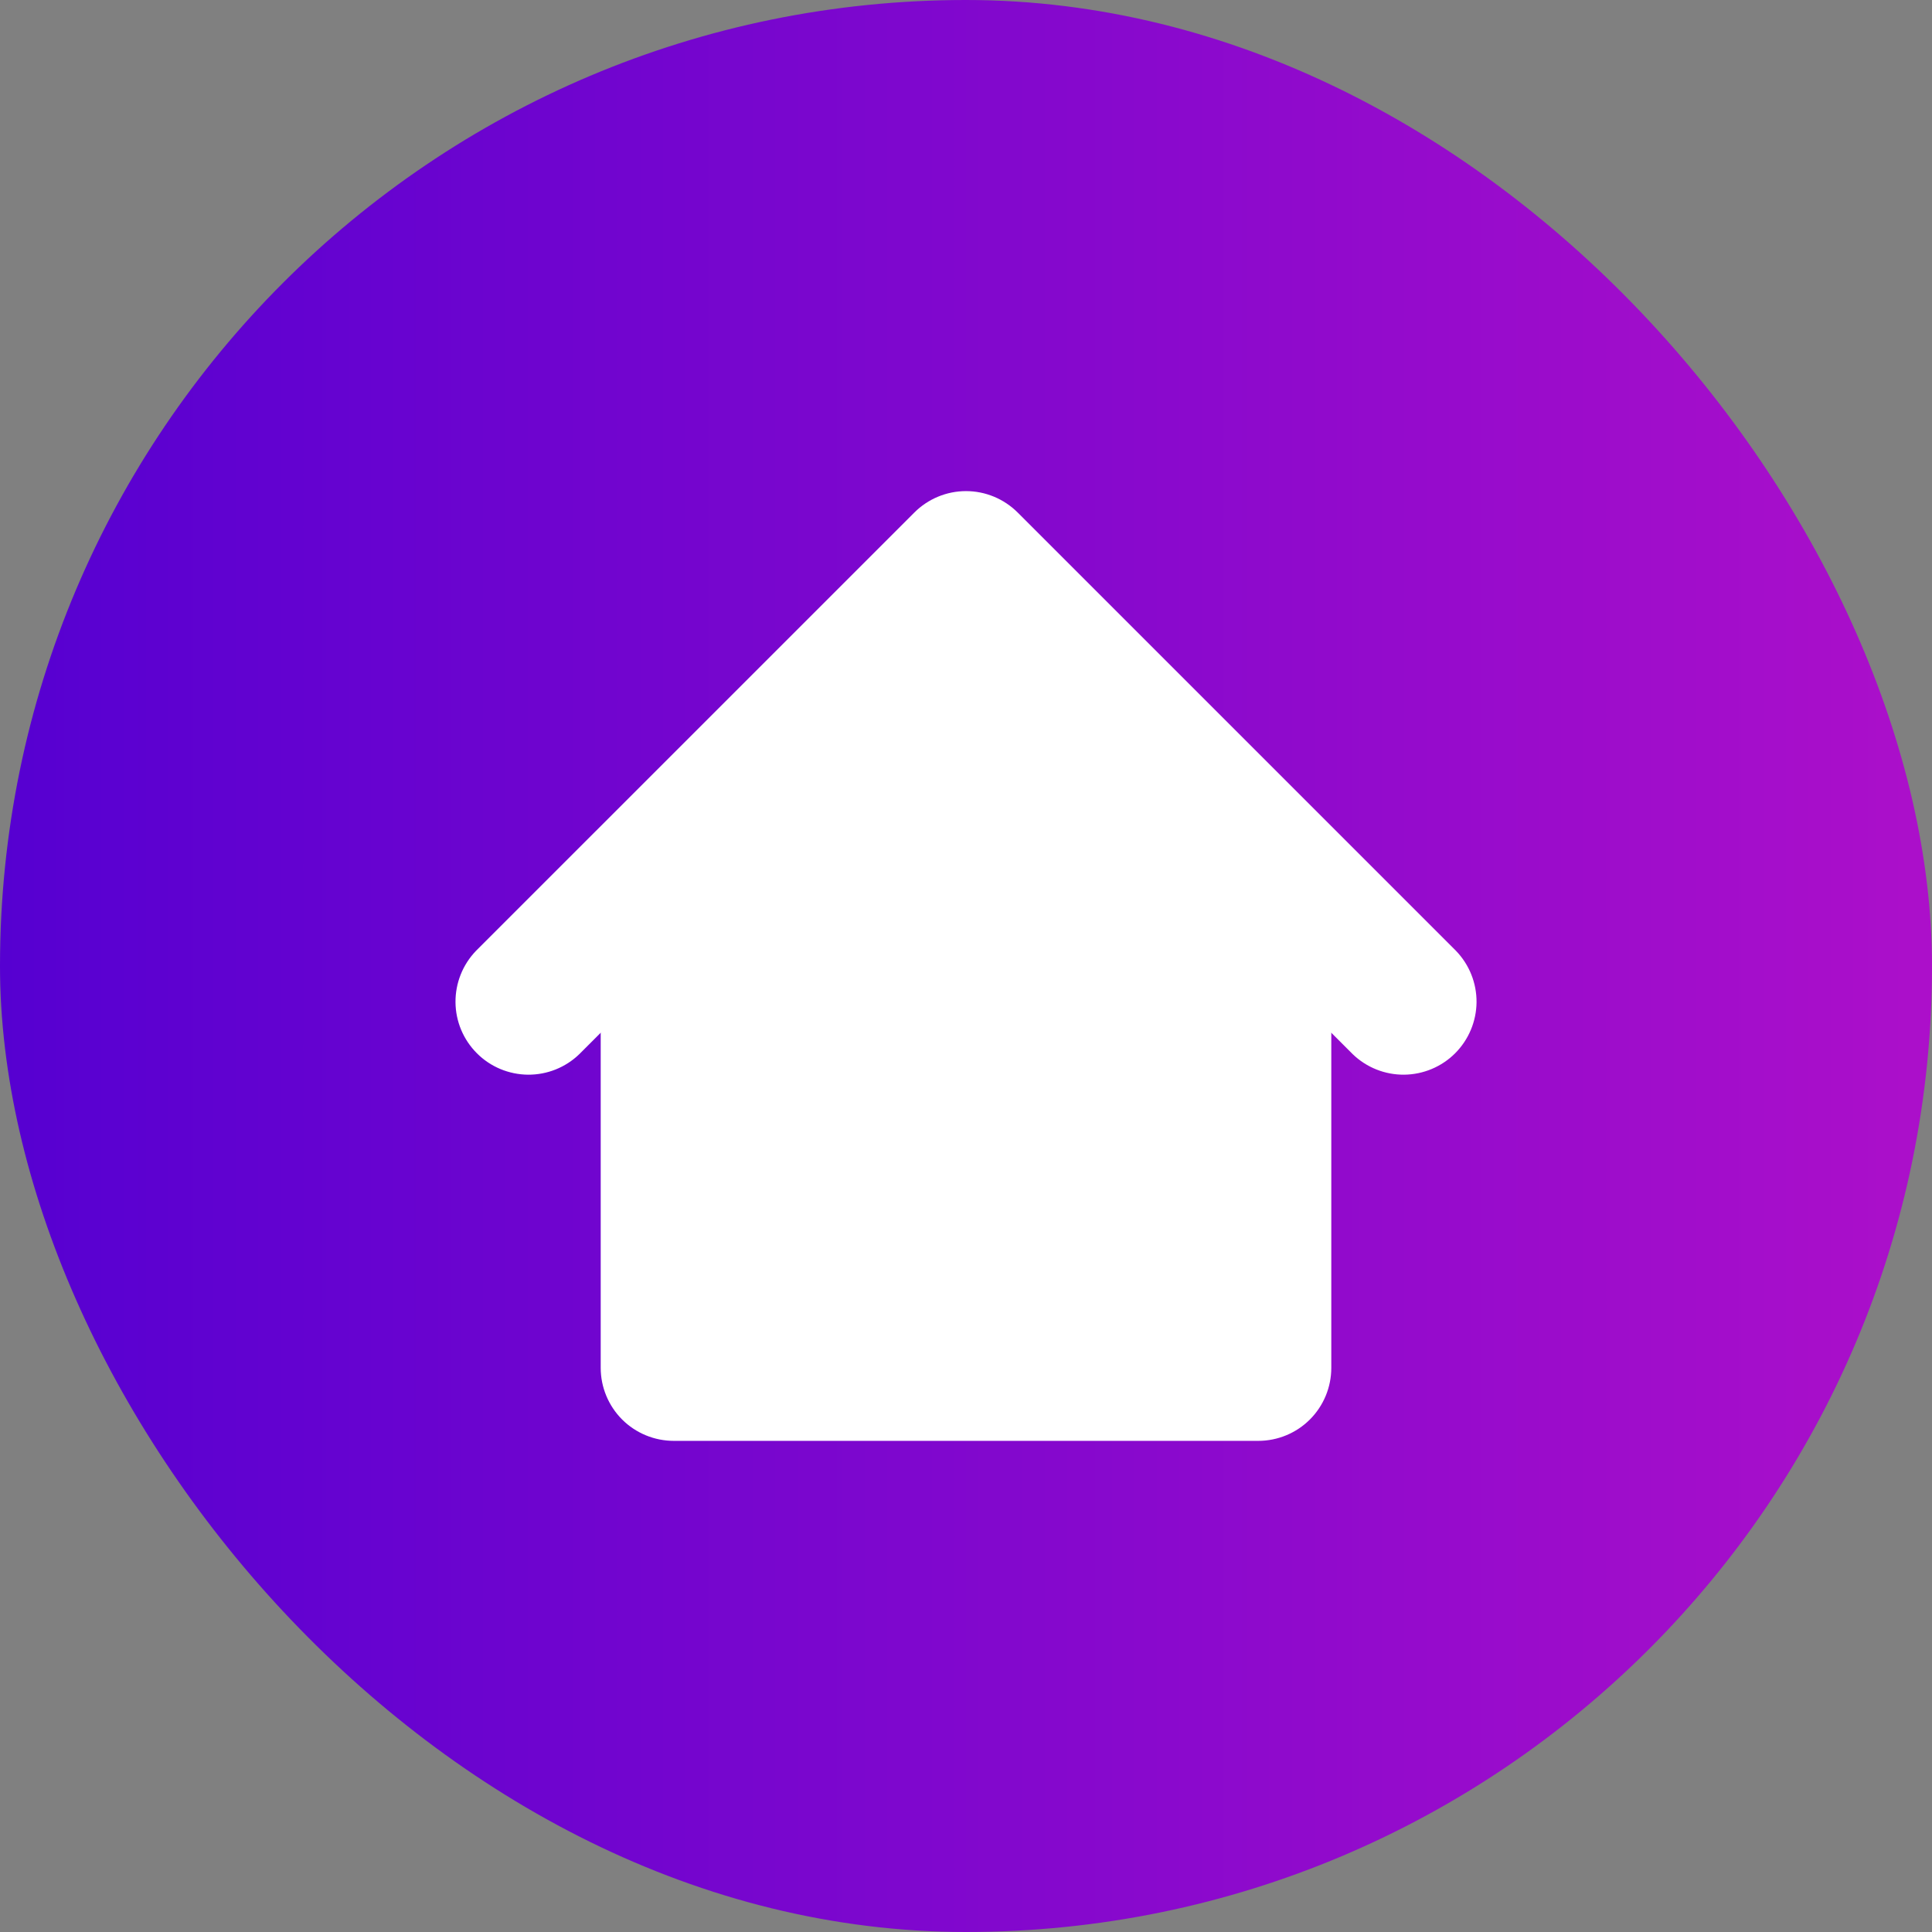<svg width="51" height="51" viewBox="0 0 51 51" fill="none" xmlns="http://www.w3.org/2000/svg">
<rect x="0" y="0" width="51" height="51" fill="#808080" stroke="none"/>
<rect width="51" height="51" rx="25.5" fill="url(#paint0_linear_71_14599)"/>
<path d="M15.857 36.107V24.535L25.5 14.893L35.143 24.535V36.107C35.143 36.618 34.94 37.109 34.578 37.471C34.217 37.832 33.726 38.035 33.215 38.035H17.786C17.274 38.035 16.784 37.832 16.422 37.471C16.061 37.109 15.857 36.618 15.857 36.107Z" fill="white"/>
<path fill-rule="evenodd" clip-rule="evenodd" d="M24.137 13.529C24.498 13.168 24.989 12.964 25.5 12.964C26.012 12.964 26.502 13.168 26.864 13.529L38.435 25.1C38.786 25.464 38.981 25.951 38.977 26.457C38.972 26.963 38.769 27.446 38.412 27.804C38.054 28.162 37.57 28.364 37.065 28.369C36.559 28.373 36.072 28.179 35.708 27.827L25.5 17.619L15.292 27.827C14.929 28.179 14.441 28.373 13.936 28.369C13.43 28.364 12.946 28.162 12.589 27.804C12.231 27.446 12.028 26.963 12.024 26.457C12.02 25.951 12.214 25.464 12.565 25.1L24.137 13.529Z" fill="white"/>
<defs>
<linearGradient id="paint0_linear_71_14599" x1="0" y1="25.5" x2="51" y2="25.5" gradientUnits="userSpaceOnUse">
<stop stop-color="#5600D1"/>
<stop offset="1" stop-color="#AC0FCA"/>
</linearGradient>
</defs>
</svg>
